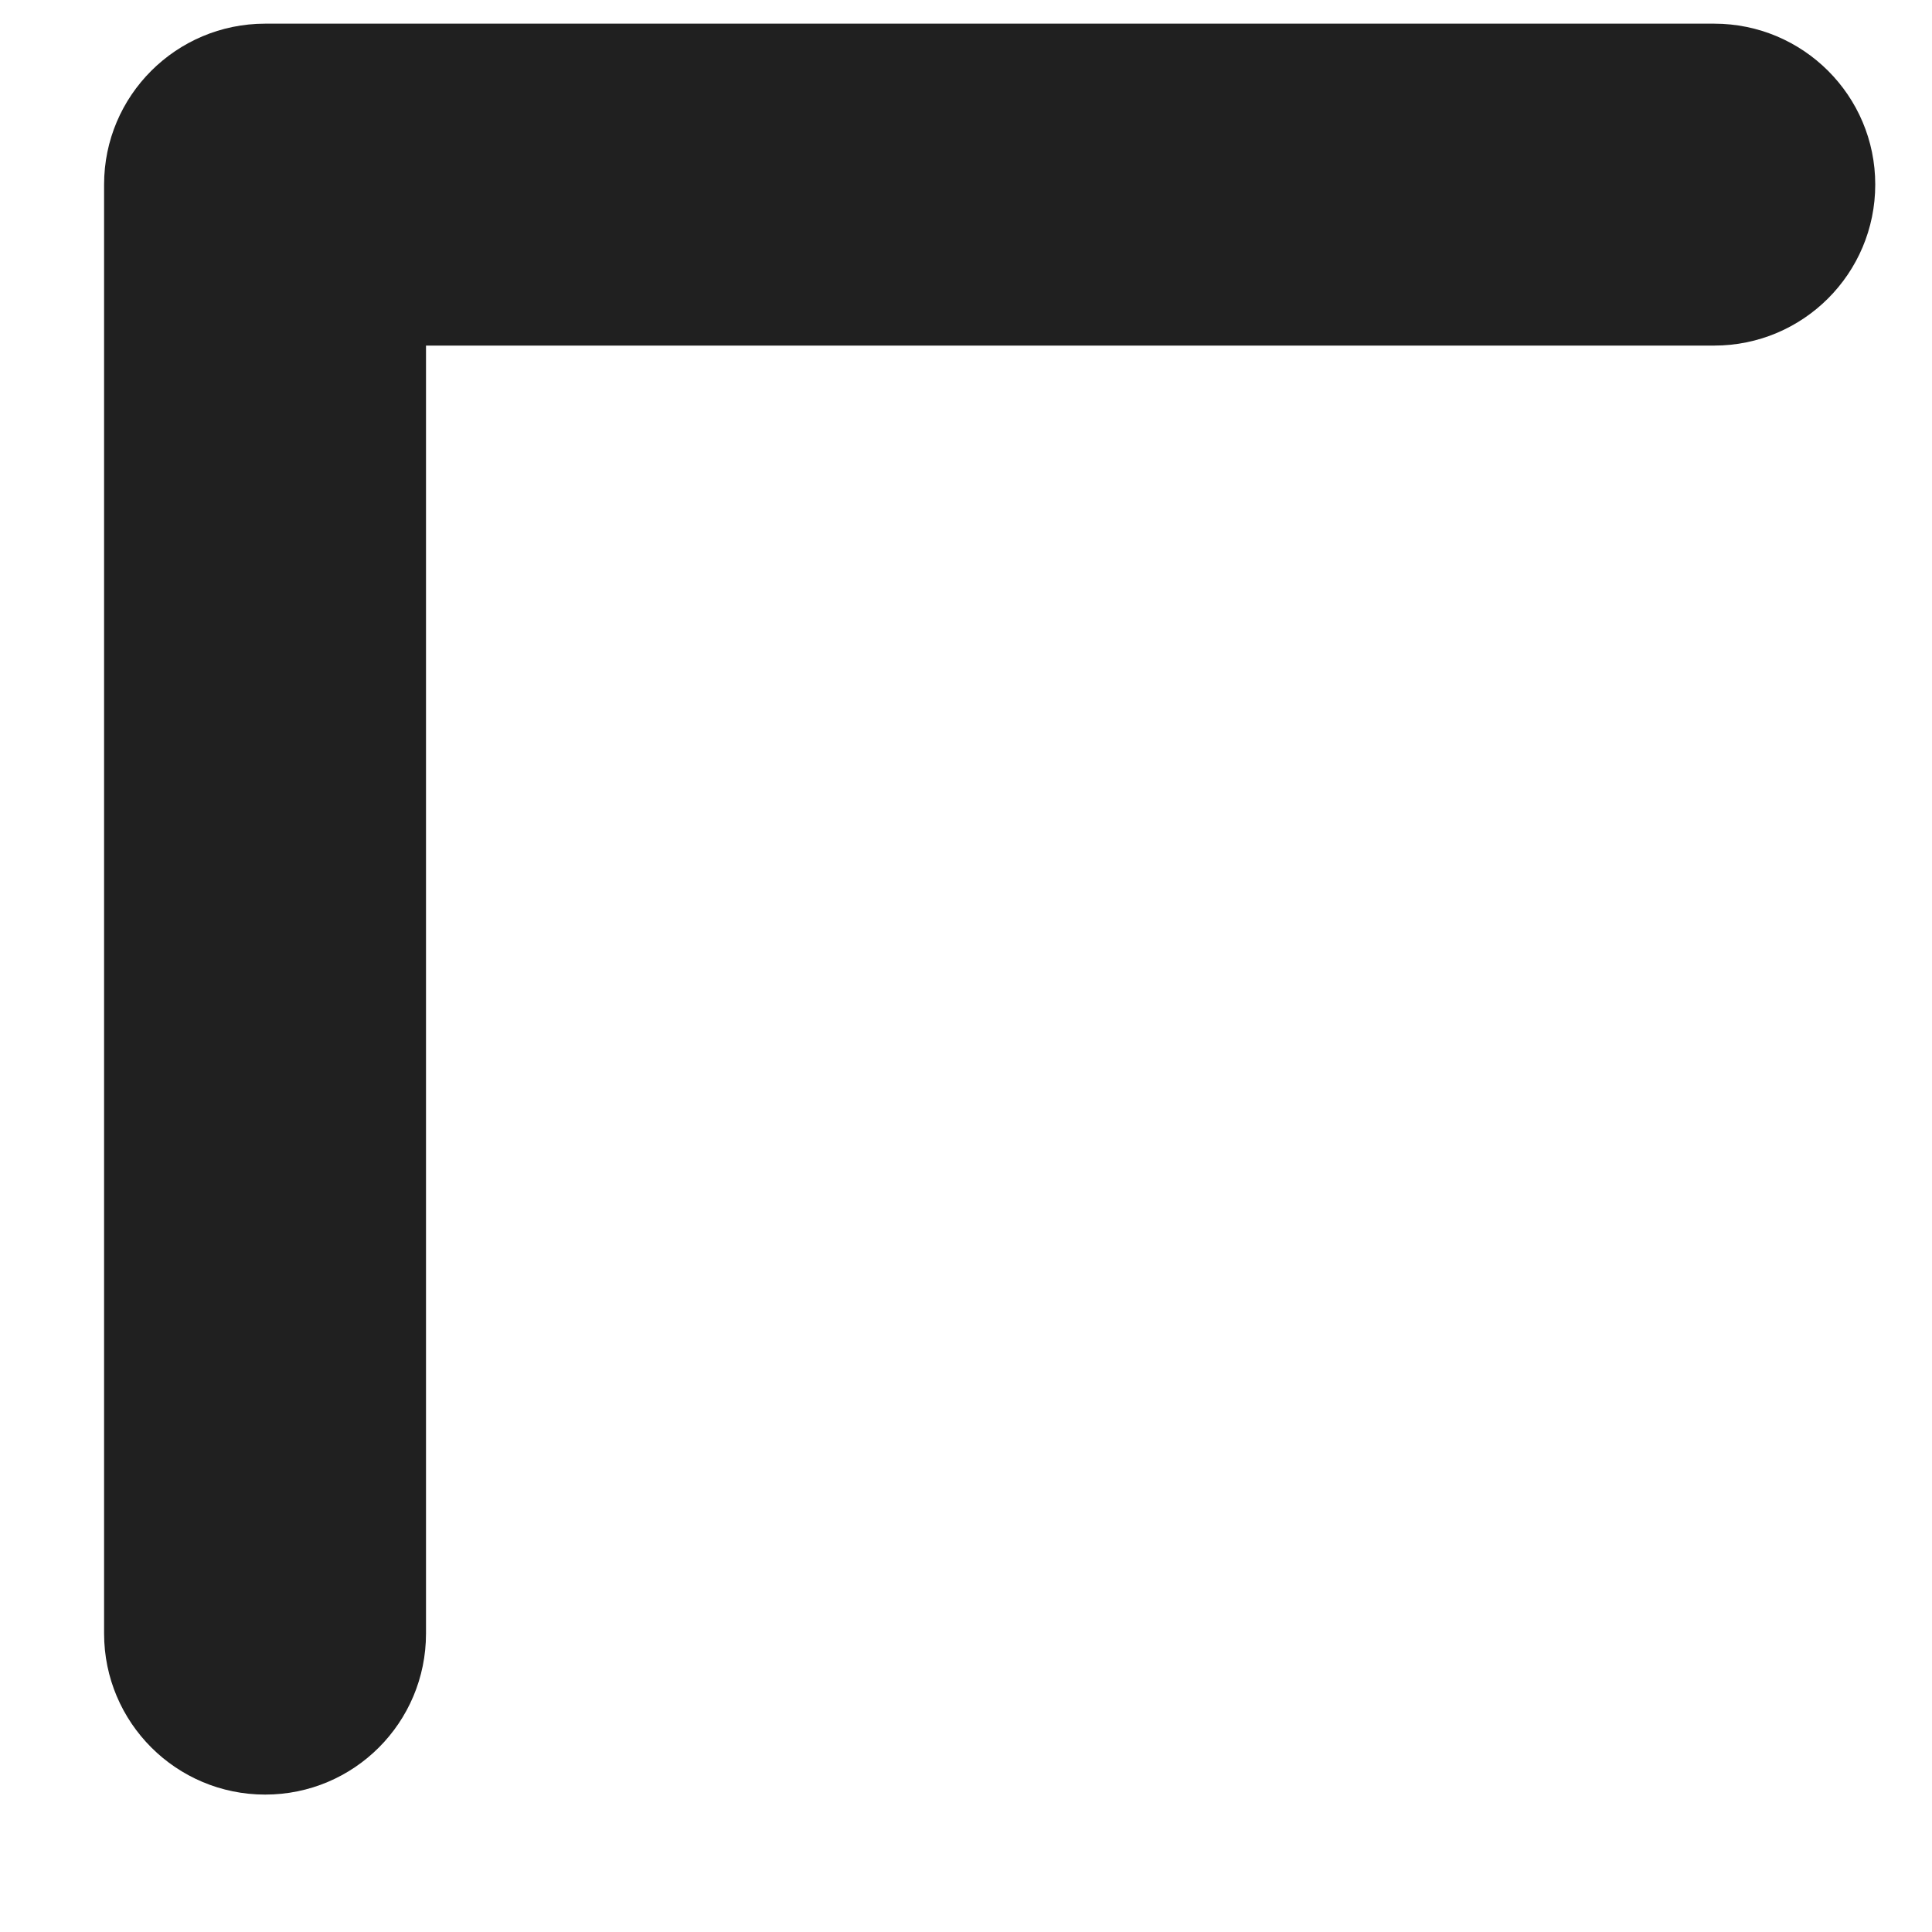 <?xml version="1.0" encoding="UTF-8"?> <svg xmlns="http://www.w3.org/2000/svg" width="8" height="8" viewBox="0 0 8 8" fill="none"> <g clip-path="url(#clip0_492_14)"> <path d="M1.098 0.098C0.73 0.098 0.431 0.396 0.431 0.764L0.431 6.764C0.431 7.133 0.73 7.431 1.098 7.431C1.466 7.431 1.764 7.133 1.764 6.764L1.764 1.431L7.098 1.431C7.466 1.431 7.765 1.133 7.765 0.764C7.765 0.396 7.466 0.098 7.098 0.098L1.098 0.098ZM2.041 0.764L1.569 0.293L0.626 1.236L1.098 1.707L2.041 0.764Z" fill="#1C1C1C" fill-opacity="0.98"></path> </g> <defs> <clipPath id="clip0_492_14"> <rect width="8" height="8" fill="white" transform="matrix(0 -1 1 0 0 8)"></rect> </clipPath> </defs> </svg> 